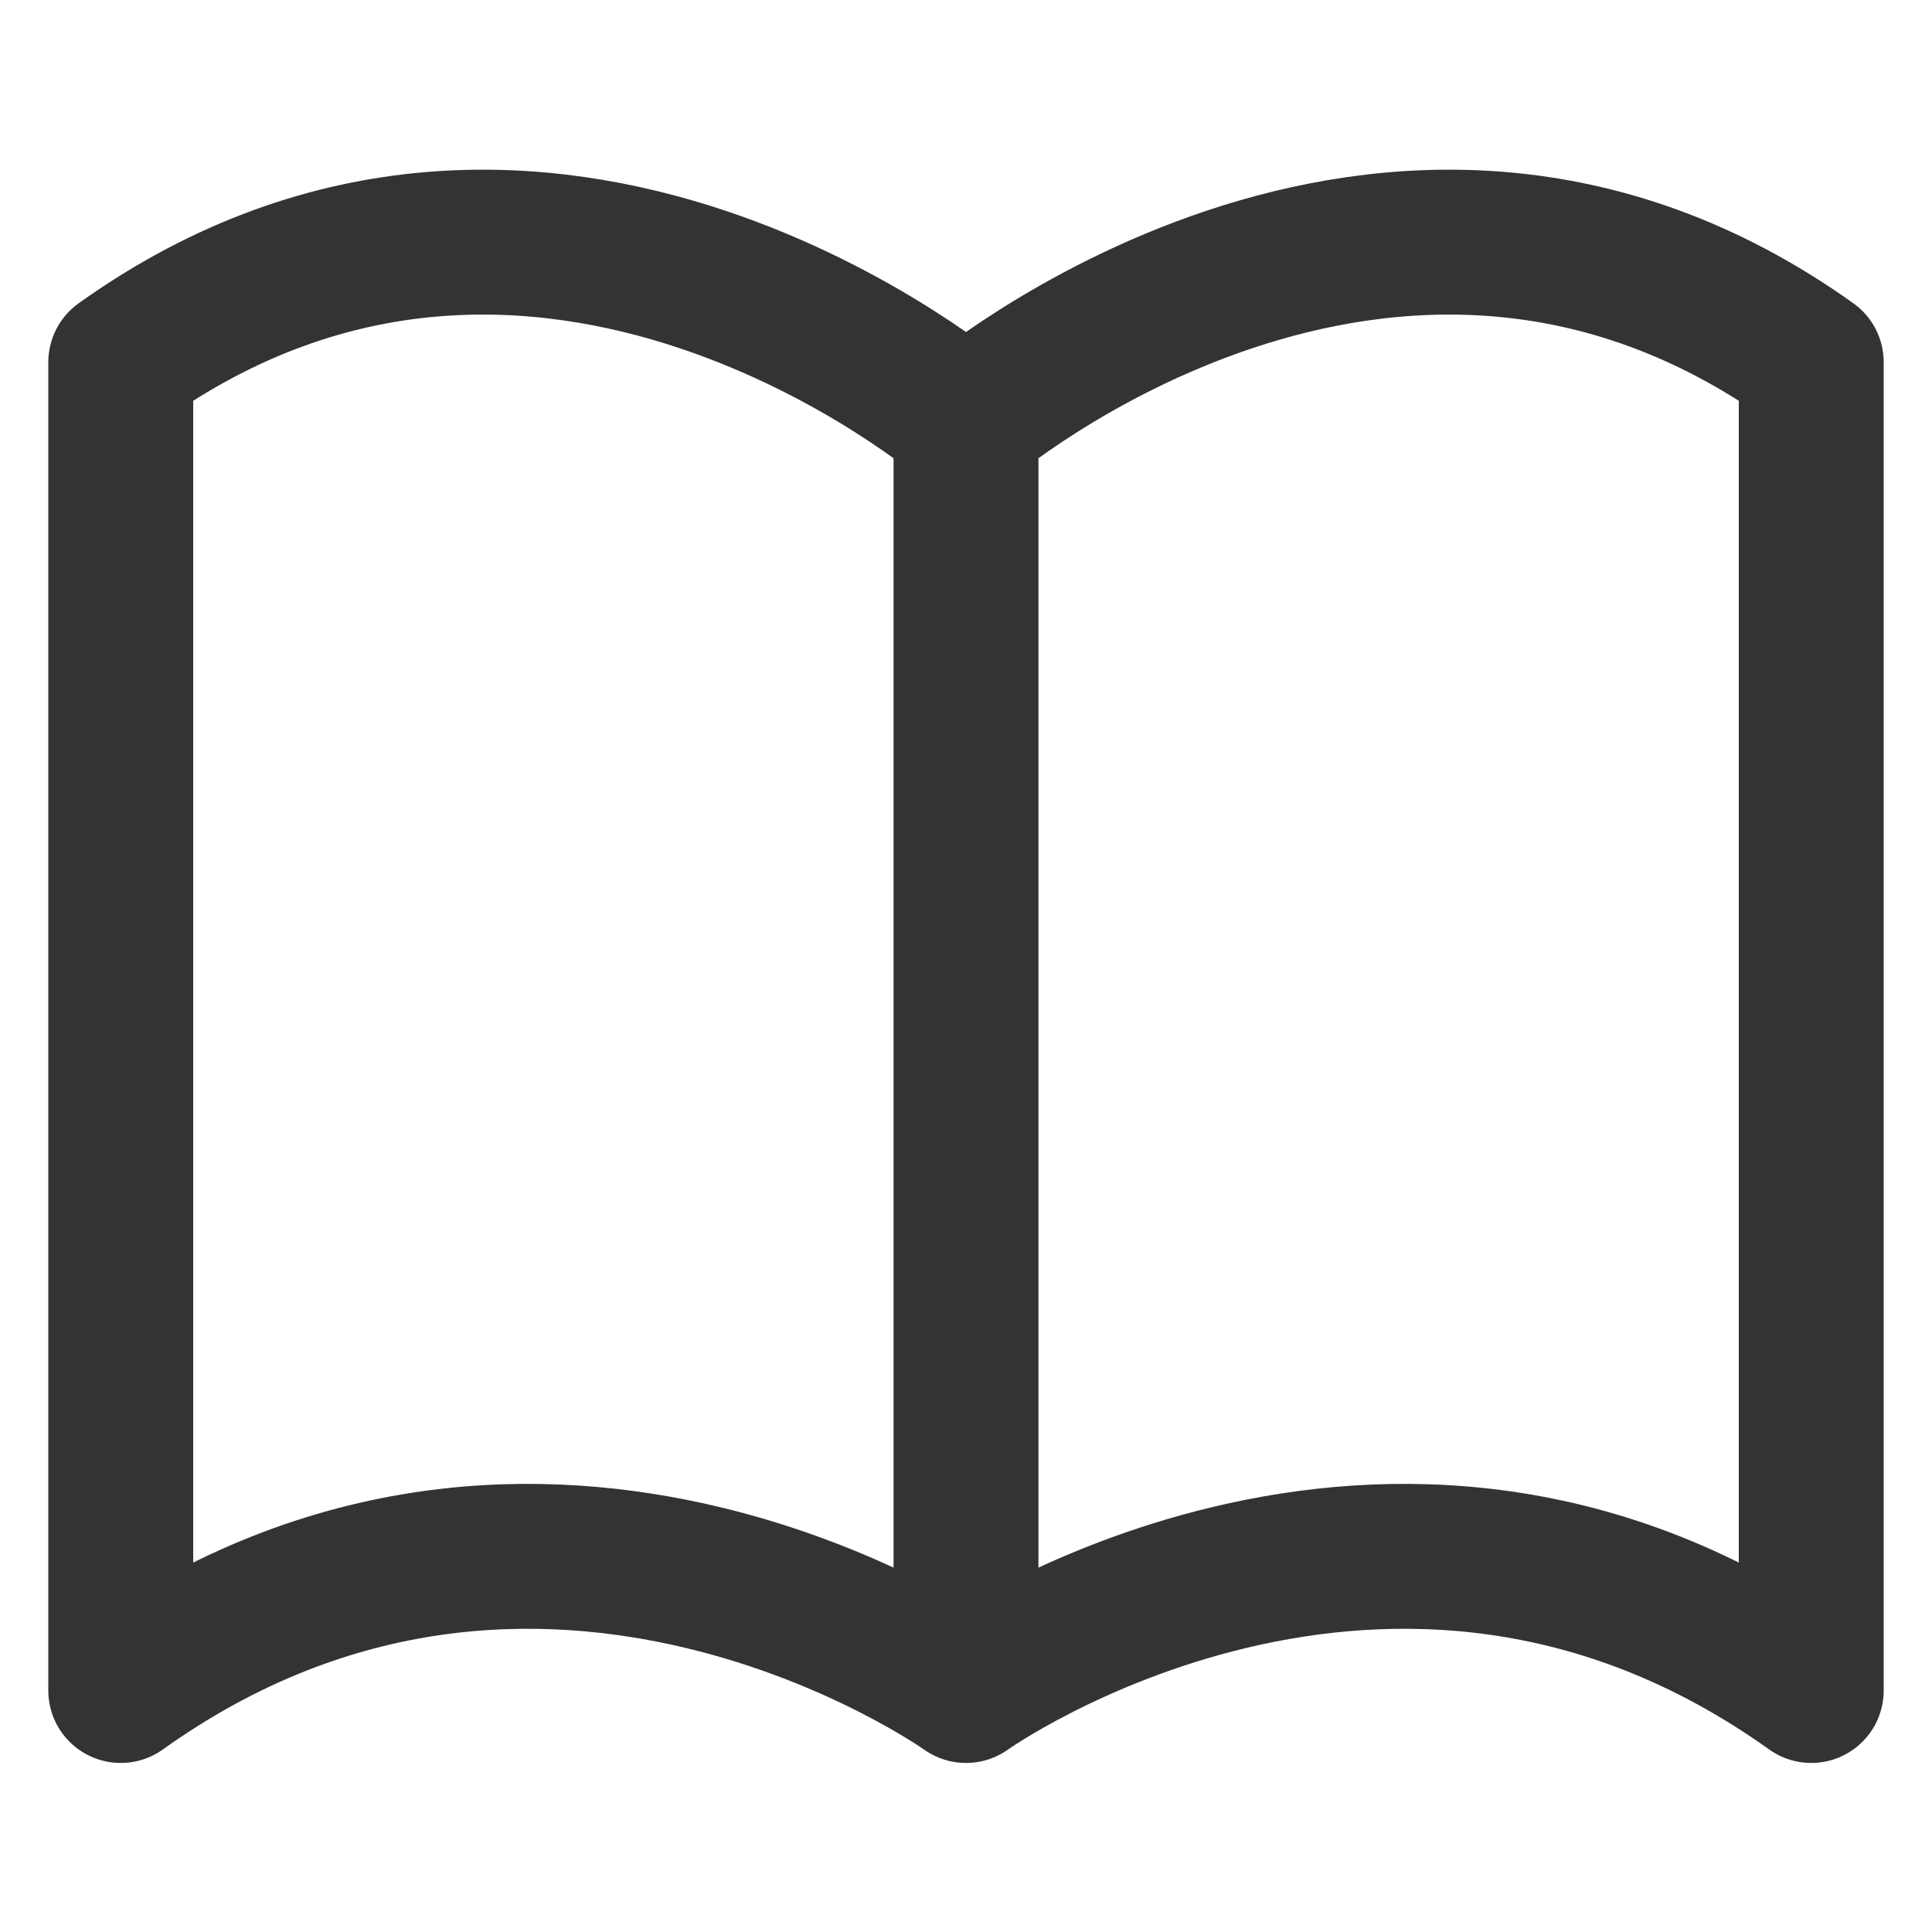 <svg width="20" height="20" viewBox="0 0 20 20" fill="none" xmlns="http://www.w3.org/2000/svg">
<g clip-path="url(#clip0_1808_8913)">
<path d="M10 4.375V17.5M10 4.375C10 4.375 5.625 0.625 1.25 3.75V17.5C5.625 14.375 10 17.5 10 17.5C10 17.5 14.375 14.375 18.75 17.5V3.75C14.375 0.625 10 4.375 10 4.375Z" stroke="#333333" stroke-width="1.5" stroke-linecap="round" stroke-linejoin="round"/>
</g>
<defs>
<clipPath id="clip0_1808_8913">
<rect width="20" height="20" fill="white"/>
</clipPath>
</defs>
</svg>

